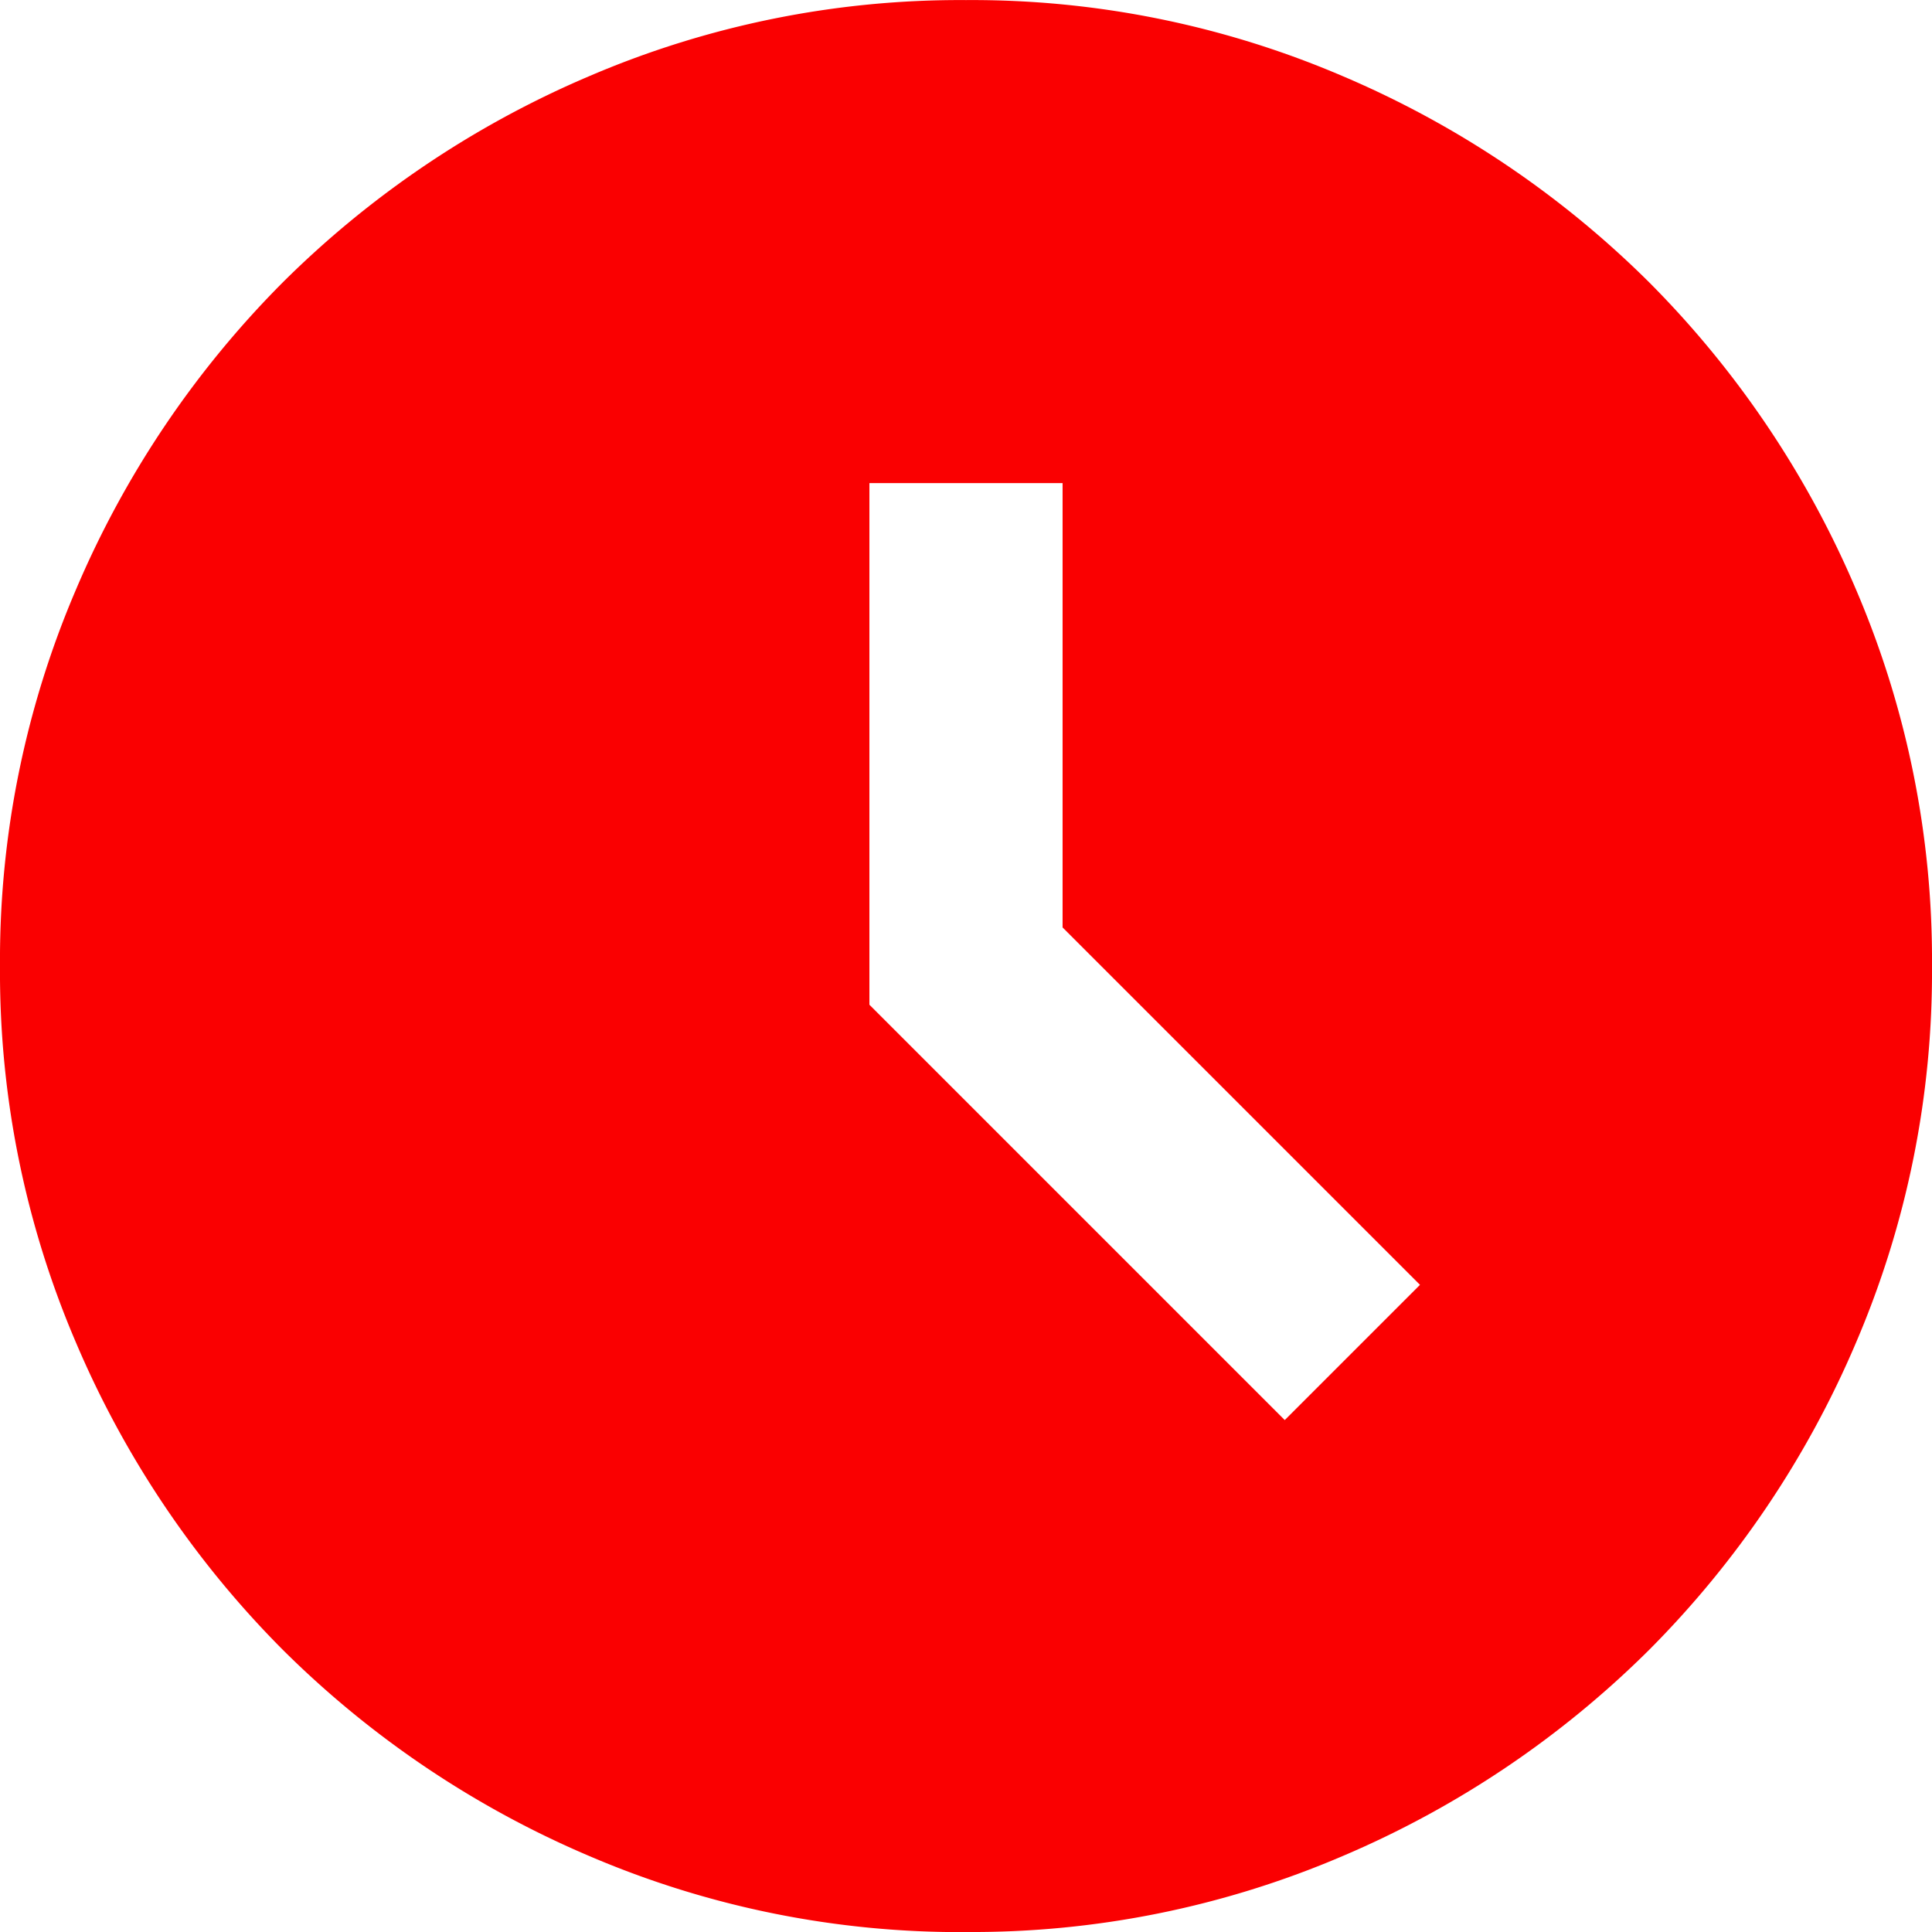 <svg xmlns="http://www.w3.org/2000/svg" width="23.844" height="23.844" viewBox="0 0 23.844 23.844"><path id="icon-24horas-1" d="M95.856-862.474l1.669-1.669-4.411-4.411v-5.484H90.73v6.438Zm-3.934,6.319a11.61,11.61,0,0,1-4.65-.939,12.04,12.04,0,0,1-3.785-2.548,12.039,12.039,0,0,1-2.548-3.785,11.609,11.609,0,0,1-.939-4.65,11.61,11.61,0,0,1,.939-4.65,12.039,12.039,0,0,1,2.548-3.785,12.04,12.04,0,0,1,3.785-2.548,11.61,11.61,0,0,1,4.65-.939,11.61,11.61,0,0,1,4.65.939,12.041,12.041,0,0,1,3.785,2.548,12.039,12.039,0,0,1,2.548,3.785,11.61,11.61,0,0,1,.939,4.65,11.609,11.609,0,0,1-.939,4.65,12.039,12.039,0,0,1-2.548,3.785,12.041,12.041,0,0,1-3.785,2.548A11.61,11.61,0,0,1,91.922-856.156Z" transform="translate(-80 880)" fill="#fa0001"></path></svg>